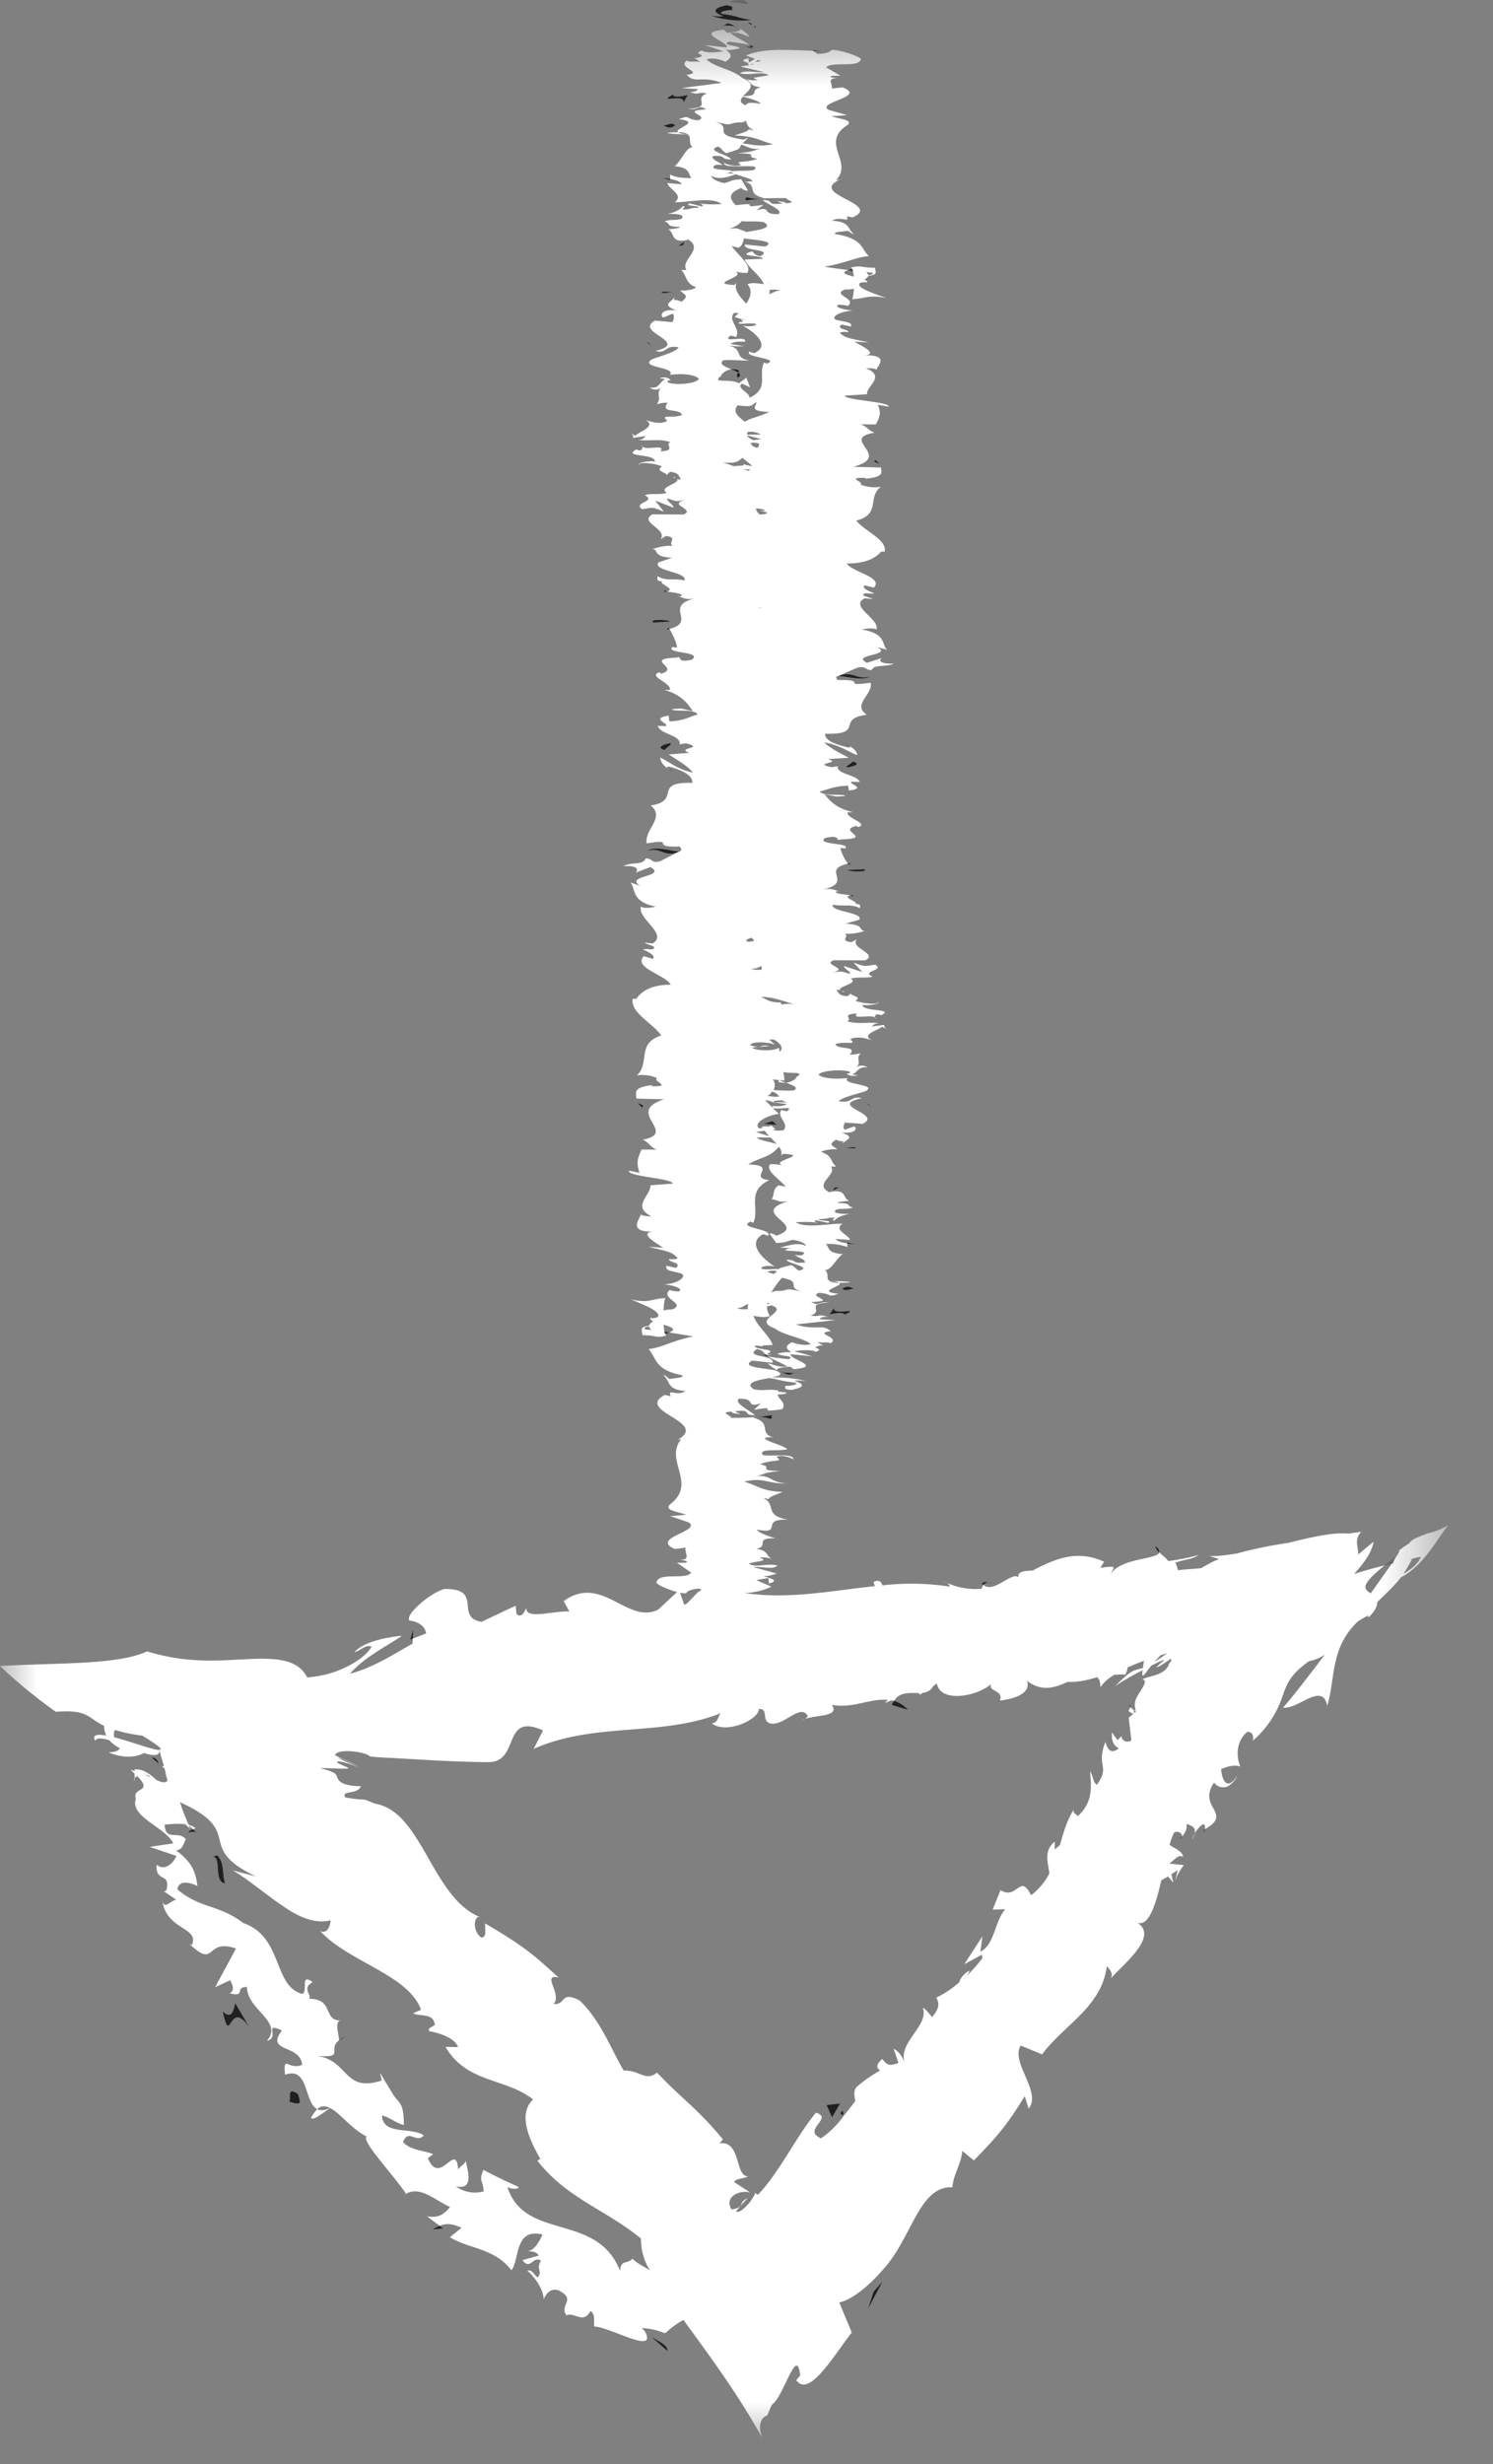 <svg width="20" height="33" viewBox="0 0 20 33" xmlns="http://www.w3.org/2000/svg" xmlns:xlink="http://www.w3.org/1999/xlink"><rect x="0" y="0" width="20" height="33" fill="#808080" stroke="none"/><title>5BEB8CDB-DC76-4989-9639-7C185392D132</title><defs><path id="a" d="M0 .702h19.403V33H0z"/><path id="c" d="M.547.194h.856v1H.547z"/><path id="e" d="M.793.336h1v1h-1z"/></defs><g fill="none" fill-rule="evenodd"><path d="M11.159 15.944l.074-.042c-.077-.003-.056.02-.074.042m-.932 2.2a.183.183 0 0 0 .062.023.14.14 0 0 1-.025-.022h-.037m1.123-1.505v.014c.026.004.06.007.095.01l-.096-.023zM10.881.672l.011.009.112.002-.123-.011zm.774 8.388c-.18.053-.23-.082-.427-.005.078-.007.31.07.427.006m-.255 2.958c.016-.012.043-.016.017-.031a.122.122 0 0 0-.025.005c.028.005.04.013.008.026m-.001-.459l-.04.008.01.015.03-.023zM10.17 2.664c-.142.007-.192-.06-.18.021.057-.01.118-.016.18-.02m1.193 1.787c-.003.003.004.008-.007.013.014-.005.014-.01.007-.013m-.713 13.925c.009.017-.118.011-.175 0 .034.012.057.03.108.034l.067-.034zm-.175.001c-.01-.004-.024-.006-.033-.011.005.003.003.004.01.006.004.002.015.003.023.005m.849-8.413c.027.004.033.019.053.027-.015-.01-.038-.02-.053-.027m.097-6.35c-.004-.003-.013-.005-.015-.01l-.044.014.062.008c0-.004 0-.01-.003-.012m-.29 12.345l-.028.006.023-.004.005-.002zm.042 1.558l-.058.084c.077-.015.18-.034.2.004.228-.106-.173.022-.142-.088m.112-.261c.036.045.11 0 .155.002-.07-.028-.088-.035-.155-.002m.001-1.882l.18.004c-.025-.034-.07 0-.18-.004m-1.05-.325l.166.015-.054-.05zm1.404-.247l.025.015-.065-.058zm-.064-3.161l-.224.01c.04.024.29.029.224-.01m-.228-1.365c.111-.015.184-.053.073-.077-.015.031-.102.061-.073.077m.363-4.093l.075.027-.062-.05zM8.726 31.297l.213.187c.004-.083-.113-.12-.213-.187m-2.793-1.453l-.044-.033a.842.842 0 0 0-.094.048l.138-.015zm-.437-7.886l.035-.013.002-.112zm10.644 2.541l-.009.006c-.012.059.002.03.01-.006m-.613-3.708c.005-.02-.002-.045-.05-.083.005.035.028.06.05.083m-2.246.417c-.05-.01-.067-.036-.13-.003a.092.092 0 0 0 .023.022c.02-.029.05-.045.107-.019M2.627 24.547l-.041-.047c-.028.01-.054.024-.063.044.05-.017.08-.016.103.003m9.536-1.648a.434.434 0 0 0-.184-.12c-.01.016-.024.03-.03.055l.214.065zm3.672 1.695c-.015.014-.016.028-.04.042.025-.012.037-.027.04-.042" fill="#202020"/><g transform="translate(0 -.336)"><mask id="b" fill="#fff"><use xlink:href="#a"/></mask><path d="M18.801 21.413c.036-.055.074-.117.113-.192l-.036.008a.553.553 0 0 1 .156-.042c-.04.101-.146.177-.233.226zm-10.33 9.174c-.066.078-.157.006-.165.163-.31-.792-1.273-.393-1.51-1.125.058.04.187.027.14-.005a6.987 6.987 0 0 1-.46-.223c-.067.156-.008.12.003.288a.433.433 0 0 1-.373-.068c.251.055.156-.21.134-.342-.017.05-.078.073-.102.118-.03-.393-.245.237-.406-.153l.07-.054c-.133-.054-.305-.049-.403-.164.077-.183.171.027.278-.086-.166-.12-.549.003-.56-.267.1.021.195.106.293.127-.002-.305-.055-.278-.142-.405l.008.013-.185-.307.022.103c-.528.174-.435-.302-.91-.333.457.04.166-.079.341-.207-.015-.106-.056-.25.015-.263-.237-.004-.078-.289-.42-.292.045-.053-.106-.138.05-.222-.174-.127-.06.115-.138.158-.396-.103-.258-.766-.79-.949-.338-.257-.577-.189-.885-.452.027-.17.268-.045.268-.045-.023-.232-.117-.352-.288-.479.073.003.095-.058.132-.148-.097-.122-.27.036-.283-.195.075-.006.183-.018.278-.004.021.021.046.04.065.061-.008-.018-.01-.032-.018-.049l.055.054.035-.013a.235.235 0 0 0-.092-.046 2.85 2.85 0 0 1-.117-.303c.895.404.177.592 1.016.993l-.31-.08c.1.056.222.145.36.25l.216.161.14.096c.184.12.391.213.595.161-.002.066-.04.191-.139.144.383.417 1.185.587 1.351 1.055l-.106.046c.097.052.272-.012.291.157-.035.026-.104.045-.074.083.067.013.331.068.385.213l-.168-.002c.288.49.8.41 1.174.704-.23.211-.012.602.096.796l-.039.024c.395.506.914.654 1.388 1.043a.771.771 0 0 0 .122.43c-.013-.009-.027-.022-.04-.027-.074-.044-.148-.084-.198-.133zm-6.483-6.47c.017.007.02.018.033.026a1.741 1.741 0 0 1-.075-.037c.015.002.032.003.042.01zm2.554-.16c-.074-.037-.006-.06.29.058l-.24-.103c-.2-.105.163.056.216.08-.162-.082-.22-.092-.32-.15.022-.08.32-.063.453.004-.01.02.154.026.305.034l.438.025c.291.017.581.03.867.031.418-.007.171-.672.723-.425l-.125.248c.808-.363 1.71-.16 2.505-.478-.043.06-.039.13-.119.135.191.153.641-.054.63-.193.13.003.042.122.127.185.184.082.414-.26.523-.1.018.025-.043.06-.074.076.105-.094.53-.032.401-.216.284.056.524-.095.756-.063-.026.02-.047.032-.047.032.042 0 .057-.017.083-.028.014.004.03 0 .044.005.071-.12.211-.104.334-.102.004.006.003.014.01.02.015-.007.03-.019.044-.027a.153.153 0 0 0 .13-.08l.053-.045c.051.275.556.17.73.008-.057.103.177.083.114.224.221-.026.42-.106.364-.265.2.153.38.09.542.015.171.003.285-.03.398-.064.028.026.046.066.042.135a.586.586 0 0 1 .191-.168c.046 0 .084-.008.142 0a.187.187 0 0 0 .032-.096c.067-.03.141-.062.22-.09l-.013.094c-.12.044-.129-.003-.37.243.082-.056.218-.135.366-.212-.012.08-.01.114.071-.004l.047-.058c.016-.006.03-.015.045-.022a.928.928 0 0 1 .13-.056c-.035.033-.075.066-.109.1.02.007.101-.048.191-.112.011.006.01.02.004.035-.034.037-.042.052-.024.045-.014.02-.028.041-.05.067-.105.087-.216.082-.309.127.073.012.007.11-.04.181-.049.078-.08.135-.048.244-.03-.008-.052-.034-.069-.053-.008.031-.073.05.038.09l-.064.052.035.301c-.032.04-.13.02-.13-.05-.037.024-.04.038-.049.052a.53.53 0 0 1-.078-.106c-.013.067 0 .172.09.214-.079.063-.142.056-.18-.086-.13.331.07.32-.115.575-.057-.04-.042-.109-.092-.182.021.208.04.418-.164.602-.025-.038-.087-.045-.04-.109-.104.155-.15.326-.198.496-.024.015-.044.044-.07.056v-.102c-.152.12-.089.284-.072.425a.867.867 0 0 1-.245.293c-.15-.305-.186.073-.409-.069l-.105.261.167-.005c-.149.182-.136.465-.332.57l.028-.208-.244.375.238-.129c-.004.022.005.03.005.048a2.458 2.458 0 0 1-.264.29.277.277 0 0 0 .094-.124.26.26 0 0 0-.14.155 1.28 1.28 0 0 1-.309.208c.062.091.016.176-.055.26-.048-.058-.092-.116-.124-.125.086.231-.315.451-.25.716l-.004.001a.298.298 0 0 0-.137-.17l.065.192c-.117.042-.149.034-.217-.054-.095.083-.073.125-.029.155a1.84 1.84 0 0 0-.312.218c-.045.046-.036.115-.02.19-.05.068-.104.133-.155.2l-.006-.005.001.01a1.184 1.184 0 0 1-.3.295c-.262-.113.177-.272-.068-.343-.274.333-.477.781-.774 1.097-.012-.007-.024-.004-.037-.022a.653.653 0 0 1-.102.157c-.02.015-.034.037-.054.051h.001c-.039.034-.078.057-.105.038.05-.06.101-.12.156-.175-.136.058-.02.116-.215.151-.107-.176.12-.27.252-.226l-.22-.144c.045-.055.111-.032.19-.076-.178.012-.093-.484-.382-.44l.044-.054c-.353-.427-.577-.565-.882-.894-.155.125-.237-.037-.447-.027-.17-.286-.303-.662-.589-.938-.263-.135-.178.057-.349.048.117-.14-.172-.41.066-.356-.353-.32-.452-.41-.984-.725-.005.1.025.173-.046.191-.097-.055-.123-.228-.05-.279l.033.006c-.667-.266-.78-1.454-1.443-1.526l.036.006-.137-.055-.083-.005a1.746 1.746 0 0 1-.183-.026c-.066-.098.172-.033.207-.15-.232 0-.294-.063-.31-.108-.027-.05.006-.07-.237-.136.493.016.42.02.256-.057zm4.653-2.285c.004-.023.07-.058.181-.059l.02.017c-.016.011-.034.02-.049.032h-.025l.024.002c-.046.043-.09.096-.147.15-.01.002-.023.011-.034.014l-.055-.16c.035.006.066.01.085.004zm.441-16.287c.027.018.004-.069.16-.104-.084-.034-.173-.069-.107-.119.085-.014.293.01.348.001-.22-.033-.06-.16-.297-.202a.932.932 0 0 0 .223.01l-.18-.028c.058-.03.086-.036.197-.03.033-.097-.336.03-.192-.084.015.01.042.004.07.023.075-.114-.115-.22-.026-.324.032-.004.041 0 .062 0l-.055.056.154.04-.068-.009.03.033c-.014 0-.032.001-.042-.002-.043.03 0 .028.062.024l.004.004.013-.005c.048-.002.101-.005.135.006.014.03-.12.04-.182.021.176.094.38.27.157.37l-.062-.02c-.085.077.426.088.233.16l-.037-.014c-.087.162.077.341-.192.47h-.004c.005-.069-.187-.13-.1-.188l.108.05-.05-.128-.1.073c-.137-.07-.335.007-.262-.084zm.663-1.244h-.004l-.012-.034.016.034zm-.363-.843c.106.011.176-.006.295.013.141.083-.09.107-.243.134.001-.004 0-.008.002-.01-.095-.02-.08-.056-.22-.034.097-.035.14-.069.166-.103zm.25.47c-.107-.019-.09-.077-.122-.062-.215.065.154.046.154.096l-.24.01c.037.103.211.215.255.33-.073-.008-.148-.027-.22 0 .07.084.043.173-.017.262-.084-.095-.169-.189-.13-.278l-.03.027c-.376-.02.186-.108.008-.182a.568.568 0 0 0 .167.02c.061-.1-.092-.205-.21-.357l.096.02c.05-.035.06-.08.067-.126.164.025.441.037.285.11l-.27-.027c-.029.096.39.055.207.156zM9.53 2.69c.1.062.234.011.327-.02.095.034.228.064.221.093-.044.003-.059.01-.113.001.208.055.011.163.272.226a.397.397 0 0 1-.065.008c.131-.01.265-.01.36-.009.003.031.165.057-.006.07.004-.02-.065-.022-.119-.03l.076.032c-.246.03-.086-.045-.268-.045.08.064.283.138.214.187-.24.01-.08-.114-.295-.049l.092-.075c-.376.057.016-.043-.37.006-.073-.079-.124-.156.077-.233.001.021.084.05.085.034l-.089-.149c-.164.012-.1.02-.227.051-.097-.019-.172-.06-.172-.098zm.26-.052c.012.008.03.015.047.023a1 1 0 0 0-.109-.002.515.515 0 0 0 .062-.02zm.001-.166c-.01-.06-.358-.119-.17-.173.053.026.054.062.107.088.221-.059.166-.066.201-.11l-.005.004.008-.008c.084.027.127.068.255.056-.166.042-.08.036-.31.06.346.006.058.038.271.074-.17.062-.326.016-.22.084-.106.032-.23-.028-.23-.028-.005.07.257.032.408.047.07.08-.168.044-.307.065.026-.032-.367-.003-.205-.09l.086.005c-.044-.04-.157-.076-.133-.119.19-.018.09.042.244.045zm.151-.496l.05-.022.011.026a.717.717 0 0 0-.06-.004H9.94l.062.004c.012.036.027.072.1.103-.029-.004-.082-.013-.065-.02-.028.045-.13.058-.193.088.277.006.342.077.513.115-.194.041-.28.005-.409-.01l.076-.076-.06.026c-.495-.075-.09-.153-.415-.254.307.098.178.017.392.024zm.247-.25c-.149-.025-.182-.01-.195.016l-.008.003c-.084-.035-.07-.073-.036-.114.081.016.227.063.24.094zm.28 12.064c-.003-.01-.008-.017-.009-.028-.175-.002-.17-.04-.27-.074.19-.006.385.095.486.1a.61.61 0 0 0-.208.002zm.222.96c-.028-.015-.004.058-.16.088.083.03.172.058.107.101-.063.008-.19 0-.276-.003a.133.133 0 0 0-.009-.144l.084.01c-.016.02-.019.035.093.036a.622.622 0 0 1-.092-.037l.065.006c.011-.036-.005-.075-.01-.113.125.025.26-.01.198.056zm.106 2.273c-.108-.056-.264 0-.354.025.05-.004.105.004.156.002-.29.065.33.011.134.1l-.086-.005c.044.034.157.064.133.1-.19.015-.089-.035-.245-.038.011.051.36.1.17.146-.052-.022-.053-.052-.106-.074-.128.03-.16.043-.176.057-.02-.015-.159.014-.224-.009-.013-.037.121-.048.183-.025-.177-.113-.38-.32-.157-.438l.061.023c.085-.092-.425-.104-.232-.19l.037.017c.09-.2-.1-.42.214-.573-.3-.03.134-.199-.284-.21.203-.114.28-.086.414-.237.028.04.046.08.026.118l.03-.023c.375.018-.186.092-.008.154a.67.67 0 0 0-.167-.015c-.06.084.091.172.211.3l-.097-.016c-.087.05-.05.131-.094.184.096.016.081.047.221.028-.55.166.295.316-.163.463 0-.018-.084-.042-.085-.029l.09.125c.163-.009.098-.016.225-.042.098.016.173.051.173.082zm-.412.603l-.053.02c.004-.008.01-.015.013-.023l.04.003h.001l-.04-.003c.036-.059.08-.118.128-.173.306.058.01.12.303.196-.307-.083-.178-.014-.392-.02zm-.109.182l.005-.025c.014.004.013.007.034.012-.024.001-.032.006-.039.013zm.127-.44l-.036.03-.087-.026c.001-.014.083-.024.125-.012a.022.022 0 0 1-.007.012l.005-.004zm-.375.591h.003l.012.04-.015-.04zm-.01-.09c-.07.005-.14 0-.137-.018.046.01.085-.029.144-.053-.008.02-.01.044-.008.07zm-.07-11.4l.13.107c-.089-.004-.119-.03-.175-.05.162.06-.032.041-.072.055-.072-.027-.136-.053-.18-.055.243.028.24-.025.297-.058zm.354-2.193a.112.112 0 0 0 .008-.059c.07-.005.14 0 .136.014-.046-.007-.085.025-.144.045zm-.272 2.365c-.026-.005-.05-.014-.077-.02l.098.003c-.013.004-.01.012-.02.017zm.108.543c.026-.006.056-.009.142.016-.01.018-.053.025-.103.027-.014-.014-.029-.028-.039-.043zm-.01-.039c.06.004.11.014.121.03l-.113.006c-.007-.01-.006-.024-.009-.036zm.027 1.33c.015 0 .02-.005.033-.006.001.003.007.006.008.008-.014 0-.023-.003-.04-.003zm-.085 4.42l.034.04a.215.215 0 0 1-.102.01c-.018-.019.02-.038.068-.05zm-.01.417a.268.268 0 0 0 .14-.039c.003.016.008.033 0 .051-.042 0-.086.004-.14-.012zm-.002-7.044l.042-.004c.018.003.042.005.06.01.016.02.008.04-.018.06-.045-.013-.078-.029-.084-.066zm-.047-.11c-.002-.014-.003-.027.008-.04.043.003.097-.006.096.018 0-.005-.006-.008-.008-.013.038.01.07.02.083.033l-.179.001zm.145.101zm-.065-.028c-.042-.019-.074-.04-.082-.064l.191.051-.109.013zm.185 8.784c.04-.014.048-.039.066-.06.054.017.08.041.093.068-.05.006-.119-.006-.159-.008zm.092.085c-.025-.026.058-.023.106-.029a.251.251 0 0 0 .112.037 1.114 1.114 0 0 0-.218-.008zm-.046.47c.031.03.056.058.083.088-.075-.027-.236-.048-.268-.088h.185zm-.017-.017l-.179-.056.117-.017c.02.024.037.05.062.073zm.19-.079c-.093.01-.123.001-.14-.01l.032-.006-.056-.049c-.004.005-.022.01-.035.016a.268.268 0 0 0-.09.001c.001.006.008.011.011.017-.017.001-.032.006-.047.005-.098-.078.152-.19.265-.192l-.186-.184c.088.005.118.035.175.06a.193.193 0 0 1-.056-.032l.175.023c-.057.027-.086.031-.196.026-.033.081.336-.025.191.071-.014-.008-.042-.004-.069-.02-.075.096.114.185.025.274zm-.049-1.05c-.002-.02-.012-.039-.012-.058-.07.055-.33.043-.357-.002l.231-.018c-.142-.029-.087.046-.26-.013.025-.057.261-.039.336-.005l-.08-.07a.316.316 0 0 1 .071.004c.074.05.128.1.071.161zm-.312-8.7c0 .05-.117.121.172.128-.156.074-.237.076-.328.132-.088-.068-.172-.135-.096-.22.237.033.173-.014.252-.04zm5.502 16.753a2.402 2.402 0 0 1-.17.116c.025-.03.05-.057.08-.087l.09-.029zm-.44.801l-.013-.03c.014 0 .023.008.037.01l-.025.02zM8.644 18.14c-.029-.026.011-.035.052-.038.003.012.01.026.024.044l.024.004a1.526 1.526 0 0 1-.1-.01zm1.47-16.974a.208.208 0 0 0 .038-.028l.044.016-.082.012zm-.06.04a.175.175 0 0 1 .018-.015l.028.007c-.023.002-.028.006-.046.008zm1.63 2.782c.027.022-.012.028-.053.031a.148.148 0 0 0-.024-.037l-.025-.003a.84.84 0 0 1 .101.01zm7.45 16.881c-.134.05-.22.08-.26.14a1.311 1.311 0 0 0-.155.11c.05-.042.026.003-.039.104-.007.02-.023.045-.012.05l-.025.006-.282.398c-.08-.059-.162-.095.186-.375a5.485 5.485 0 0 0-.407.114c.12-.135.233-.276.261-.433-.094.078-.16.134-.207.171.001-.112-.057-.2.042-.304-.057.01-.115.017-.172.026-.184-.022-.49.043-.795.121l-.007.002a5.745 5.745 0 0 0-.699.144c-.123.017-.246.04-.364.031l.131.042c-.088.033-.162.078-.239.122-.1.011-.203.014-.31.028-.013-.036-.019-.077-.039-.1.113-.044.23-.044.312-.103a3 3 0 0 1-.405.08c-.027-.043-.079-.075-.12-.117-.02.097-.499.071-.646.284.018-.068.122-.118-.144-.075l.051-.083c-.37-.169-.663-.034-.957.118-.106.006-.199.006-.192.09-.083-.08-.336.223-.467.102-.01.013-.017.035-.024.052a.932.932 0 0 1-.535-.114c.064.03.095.043.11.086a3.338 3.338 0 0 0-.904-.017c-.014-.049-.049-.083-.119-.045l.017.055c-.584.062-1.17.181-1.747.091a.872.872 0 0 0 .361-.084l-.202-.088.16-.028.01.074c.15-.042.018-.069-.074-.098a.493.493 0 0 0 .177-.037l-.316-.086c.13-.01.256.04.327-.019-.146-.04-.289.04-.385-.028.15-.042.272-.03.144-.079a.327.327 0 0 1 .177.023c-.103-.044-.043-.116-.219-.139.186-.043-.048-.148.265-.143-.075-.014-.246-.077-.259-.117.374.073.022-.15.423-.132-.336-.054-.15-.196-.336-.292.027.005.081.016.063.024.03-.054.13-.07.194-.105-.278-.007-.342-.09-.513-.136.268-.067.326.04.583.02-.225.003-.225-.116-.412-.094.166-.05.081-.044.31-.069-.346-.01-.058-.048-.27-.09.17-.074.324-.019.22-.1.105-.038.228.034.228.034.006-.083-.257-.039-.407-.056-.074-.099.193-.046.327-.08-.069-.06-.31-.107-.3-.153.044-.004.06-.013.114-.002-.208-.065-.01-.193-.272-.268a.322.322 0 0 1 .065-.01 3.364 3.364 0 0 1-.36.012c-.004-.037-.165-.069.006-.083-.005.023.064.025.118.035l-.075-.038c.246-.035.086.052.268.052-.08-.075-.284-.163-.214-.22.24-.012.081.134.295.058l-.092.09c.38-.069-.028.053.38-.01.056-.096-.056-.126-.062-.197.063 0 .131-.008.111-.027l-.105-.008c.002-.006 0-.01.003-.016-.134-.027-.198.01-.332-.018-.13-.09.06-.122.21-.15.16.024.112.033.357.063.028.026-.075.046-.16.041.06.01-.053.041.095.055.182-.034.188-.077.04-.122.051-.01.111 0 .155.002a1.623 1.623 0 0 0-.46-.045c.11-.023.182-.046.048-.098-.16-.03-.466-.044-.304-.13l.272.03c.027-.115-.39-.066-.208-.185.097.02.094.071.116.068l.007.01c.03 0 .058.001.075-.003a.204.204 0 0 1-.065-.01c.164-.067-.165-.05-.165-.107l.061-.003c.001.002-.002.004.001.006l.058.003c-.018-.002-.013-.007-.013-.012l.134-.006c-.038-.122-.212-.255-.256-.389.072.007.147.03.221 0a.228.228 0 0 1-.042-.126c.022-.006.043-.014.068-.013.236.081-.286.19.038.306.133.1.366.118.483.211-.112.032-.252-.025-.252-.025-.102.05-.083.088-.004.136a.51.51 0 0 0-.189.015c.018.038.251.026.15.076-.078-.009-.2-.02-.278-.038.064.045.193.09.255.136-.12.012-.183-.028-.262-.045a.58.58 0 0 0 .16.11c-.109-.042.08-.06.145-.063l.044.033c.405-.034-.064-.133-.04-.2l.294.028-.245-.068c.077-.015.241-.025.285.008.147-.048-.104-.043.06-.084a.08.08 0 0 1 .05.002l-.088-.047c.061.01.208-.008.166.021.17-.084-.222-.136.001-.167l.018.007c-.1-.117-.216-.01-.47-.099l.534-.059-.216-.01c.008-.013.023-.037.11-.033-.148-.045-.094.008-.233-.018.196-.058-.093-.16.252-.173-.164-.02-.127.055-.242-.007.372-.017-.063-.07.107-.124.191.016.09.067.261.013-.324-.03.071-.103.008-.147-.078 0-.112-.012-.133-.026.08.006.12.015.133.026.038 0 .084 0 .142-.005.01-.013-.188-.017-.275-.02-.048-.035.001-.095-.059-.147.086.005.141-.14.234-.21l.043.001c-.26-.013-.21-.085-.264-.138a.725.725 0 0 1 .287.04l-.002-.049c-.083-.012-.127-.027-.157-.059l.194.013c-.01-.066-.229-.132-.099-.217-.18-.004-.505.067-.626-.02.098-.005.266-.008.306.015-.013-.008-.082-.027-.04-.042l.165.035c.073-.038-.138-.02-.122-.05.14 0 .1-.023.211-.019.014.008-.058.027-.003.04.025-.036.108-.078.214-.092-.08.004-.189 0-.207-.025-.01-.066.17-.022.241-.06-.098-.016.003-.058-.206-.059.001-.019.1-.023.155-.03-.093-.034-.026-.159-.249-.12l-.014.008c-.004 0-.005-.003-.009-.005-.208-.112.118-.23.028-.342l.07.001c-.08-.066-.046-.147-.198-.194.001-.019.128-.045.212-.037-.053-.05-.132-.056-.017-.129.124.051.11-.017.09.052.061-.065.173-.08-.018-.15.178.023.225-.049.172-.08l-.128.045c-.027-.035-.01-.065.005-.097l.235.018c.287-.134-.487-.242-.008-.344-.165-.035-.116.073-.308.041.031-.06.37-.125.371-.145.13-.084-.345-.078-.256-.166-.084.011-.309.022-.388-.044.031-.062.354-.076.421-.037.007.015-.02.022-.049.021.031.02.068.046.158.022l-.084-.008c.086-.03.077-.115.215-.095-.08-.047-.138-.02-.18.014.121-.079.002-.123.084-.205-.046.013-.145.025-.144.012.103-.119-.16-.052-.196-.133.128-.046.305.017.198-.065.087-.05.223-.01.292.01-.162-.075.106-.139.136-.18l.068.038c-.04-.024-.039-.043-.039-.062l-.168.022c.03-.023.03-.042.1-.042-.11-.024-.28.018-.43-.028.085-.03-.092-.094.131-.104-.076.096.224-.01.26.07-.027-.015-.026-.034.004-.057a.094.094 0 0 1 .06.01c.198-.093-.253-.043-.248-.138.126.012.238-.022.212-.038-.003.04-.21.018-.307-.017.098-.06-.073-.066-.06-.098l-.047.037c-.126-.013-.11-.043-.149-.086.098-.004.068.04.111.024-.222-.048.228-.107.08-.173.085-.03.236-.003.294-.03-.163-.074.172-.08.037-.158-.169.023-.128.027-.292-.028l.12.127-.247-.082c-.003.04.106.082.077.105-.138-.039-.096-.035-.236-.017.254-.053-.148-.104.023-.165l.42.002c.186-.092-.216-.163-.11-.282l-.074.038c-.166-.016-.022-.073-.089-.112.14.004.19-.02.277-.037-.104.002.01-.087-.27-.098l.184-.053c.076-.096-.398-.109-.35-.202.152.028.25-.014.36.048.001-.03.026-.059-.07-.059.087-.018-.189-.086-.056-.114-.062-.013-.208-.017-.196-.052a.36.36 0 0 1 .07 0c-.07 0-.096-.054-.25-.024.436-.095-.032-.265.343-.348a.592.592 0 0 1-.102-.209c.041.004.07 0 .055.011.13-.084-.402-.05-.256-.147.225-.049.122.051.207.02.461-.013-.063-.116.206-.18l.027.015c.157-.049-.174-.12-.14-.2 0 0 .04.004.068 0-.234-.055-.31-.159-.377-.237.18.024.095.035.278.02-.026-.034-.294.011-.345-.059.098-.022.185-.072.381-.079l.01.066c.252-.034-.008-.085.034-.119l.112.004c-.036-.1-.315-.102-.295-.21l-.083.012c-.276-.059.154-.05-.05-.109l.28-.017c-.068-.039-.27-.136-.324-.206.208.04.314.121.437.171.002-.03-.03-.088-.106-.123.012.008.02.016 0 .022-.22-.046-.328-.109-.323-.186.542.014.137-.2.558-.255-.202-.136.086-.269.052-.428-.42.056-.01-.046-.444-.036-.027-.037-.02-.05.007-.054h.002l.257-.112c.126-.027.095.035.193.031.033-.08.184-.033.3-.087-.156.011-.224-.028-.164-.074l-.2.065c-.23-.113.364-.097.135-.21l.136.035c-.08-.059.003-.215-.345-.272.05-.01.168-.024.2.001.052-.139-.37-.31-.156-.418l.106.01c-.03-.026-.2-.045-.093-.078.044.002.106.011.112 0-.036-.015-.185-.07-.124-.105l.12.03c.138-.136-.29-.209-.363-.323.312 0 .413-.107.464-.16l.044.002c.038-.159-.259-.269-.38-.416.337-.09.141-.308.33-.454a.509.509 0 0 1-.274-.03c.063-.034-.216-.095.07-.089l-.006.012c.28-.026.206-.097.214-.15l-.374-.01c.544-.145-.2-.378.287-.457-.094-.034-.093-.077-.186-.112l.201.002c.051-.096.076-.145.028-.264l.144.025c.013-.067-.579-.085-.59-.147l.3-.019c-.005-.117.257-.235-.014-.35.044 0 .13.004.142.023.008-.055.203-.213-.209-.193.27 0 .027-.12-.09-.184l.197.01c-.253-.054-.32-.056-.392-.13a.206.206 0 0 1 .115-.006c.026-.04-.183-.04-.089-.103l.126.026c.015-.06-.052-.056-.2-.089-.079-.038.05-.115.23-.124-.109-.008-.255-.042-.204-.077.067-.005.11.008.13.014.134-.1-.23-.15-.035-.22a.518.518 0 0 0 .117-.01c-.004.08-.016.144-.03.138.182 0 .214-.065.465-.013-.136-.053-.435-.142-.349-.205a.854.854 0 0 1 .063-.009l.02.007c.018-.015.002-.028-.03-.04.031-.02.053-.033.055-.053.151-.007.082-.074.09-.107-.2.003-.168-.039-.332 0 .014-.005.023.007.031.028.006.005.01.011.021.014a.1.1 0 0 0-.018-.002.467.467 0 0 1 .014.08c-.1-.025-.187-.052-.075-.088-.129-.017-.26-.035-.323-.045.28-.045.43-.13.6-.142-.11-.099-.073-.233-.448-.295-.048-.029.107-.033.167-.043.037.016.031.035.085.044-.096-.056-.038-.166-.299-.18.118-.07.241.04.198-.058l.08.013c.418-.19-.668-.312-.13-.524a.215.215 0 0 1-.093.025c.237-.242-.222-.499.153-.738.076-.068-.09-.076-.218-.117l.214-.015-.247-.07c-.18-.102.525-.175.183-.302l-.144.016c.027-.046-.085-.145.081-.137-.026-.005-.15-.015-.075-.033l.112-.002-.192-.112c.081-.087.445.014.466-.113-.043-.047-.326-.135-.4-.117-.006.02-.07.05-.183.05l-.058-.043c-.33-.008-.668-.04-.899.065l.12.043c-.02.016-.055.034-.078.051l-.009-.058c-.113.025-.067.045.001.063-.012.011-.009.022.016.03-.047.005-.098.01-.12.02l.315.073c-.128.008-.255-.033-.327.016.147.034.29-.033.386.024-.15.035-.272.025-.144.066a.382.382 0 0 1-.177-.019c.102.037.043.097.22.117-.179.035.016.115-.242.118.068-.073.197-.156-.007-.242-.132-.118-.366-.14-.482-.25.111-.038.252.03.252.03.102-.06.083-.105.004-.162.06.012.111 0 .188-.017-.017-.046-.25-.03-.149-.09.077.01.2.023.277.045-.063-.053-.192-.106-.255-.162.122-.014.184.034.262.053a.58.58 0 0 0-.159-.128c.108.048-.08.07-.146.073l-.043-.04c-.406.041.064.158.041.238L9.442.94l.245.081c-.077.017-.24.03-.285-.01-.147.057.104.05-.059.1a.076.076 0 0 1-.05-.003l.087.056c-.06-.01-.208.01-.166-.025-.17.1.222.161-.002.198l-.017-.008c.1.138.215.013.47.117l-.534.07.216.013c-.008.014-.024.043-.11.037.148.054.093-.008.233.022-.196.07.093.19-.252.205.164.025.127-.066.241.008-.37.021.064.085-.106.147-.192-.019-.09-.078-.26-.015.322.037-.072.122-.01.174.078.001.113.014.134.031-.08-.008-.119-.018-.134-.03-.038 0-.084.001-.14.006-.01.014.186.02.274.025.048.04 0 .11.06.172-.087-.005-.142.167-.236.25l-.043-.002c.261.015.211.101.265.163-.155-.003-.217-.014-.287-.048l.002.06c.083.012.127.031.157.07l-.194-.016c.01.078.228.156.098.256.182.006.505-.079.626.026-.097.004-.265.008-.305-.02.012.01.082.032.04.051l-.165-.042c-.074.045.137.023.122.06-.14 0-.1.027-.21.022-.015-.01.056-.032.002-.046-.026.041-.109.09-.214.107.08-.004.188 0 .207.03.01.077-.169.027-.24.072.096.02-.004.068.205.07 0 .022-.099.026-.156.035.093.04.027.188.25.142l.014-.01.01.007c.207.131-.119.273-.029.404h-.07c.08.078.046.173.197.23 0 .022-.127.053-.21.044.051.06.13.066.015.152-.123-.06-.108.02-.09-.062-.06.078-.173.096.02.18-.18-.03-.227.057-.173.094l.128-.054c.026.041.011.077-.005.114l-.235-.02c-.287.158.487.286.007.407.166.042.117-.087.31-.049-.032.073-.37.15-.372.172-.13.1.345.093.256.197.084-.013.308-.026.388.052-.032.073-.354.09-.42.044-.008-.018.02-.026.047-.025-.03-.024-.067-.055-.158-.026l.084.01c-.086.036-.076.136-.215.113.08.055.14.023.182-.018-.122.094-.004.147-.085.243.046-.015.145-.029.144-.014-.104.141.16.062.196.157-.128.055-.306-.019-.198.078-.087.058-.223.012-.292-.01.162.086-.107.163-.136.213l-.068-.046c.041.027.04.05.04.073l.167-.026c-.03.027-.03.05-.1.05.11.027.28-.022.431.033-.086.036.091.111-.132.123.076-.114-.225.012-.26-.084.026.02.025.041-.005.07a.084.084 0 0 1-.058-.013c-.2.11.252.051.247.163-.126-.014-.239.027-.212.045.003-.045.21-.022.306.02-.097.072.074.08.062.117l.046-.044c.126.015.11.051.148.102-.097.004-.067-.046-.11-.028.222.056-.229.126-.08.205-.085.036-.236.003-.294.035.163.088-.172.095-.037.187.17-.027.128-.03.292.033l-.119-.15.246.096c.003-.045-.107-.096-.077-.123.137.046.095.041.236.02-.254.062.147.123-.024.195l-.418-.002c-.187.11.214.193.11.334l.072-.045c.166.02.023.087.09.132-.14-.004-.19.025-.277.044.103-.002-.01.103.27.116l-.184.063c-.077.114.398.13.35.24-.152-.033-.25.016-.36-.057 0 .037-.027.07.07.07-.088.021.19.102.056.135.061.015.208.02.196.061-.028.005-.069 0-.069 0 .07 0 .094.065.25.03-.438.111.031.313-.344.411.047.08.092.176.102.25-.04-.006-.07-.002-.055-.015-.13.1.401.061.256.175-.226.057-.122-.06-.207-.025-.46.016.062.138-.206.214L8.83 9.34c-.156.058.174.142.142.238 0 0-.04-.005-.069 0 .234.064.311.188.377.28-.18-.028-.095-.042-.279-.024.027.041.294-.012.346.07-.099.027-.186.086-.38.094l-.01-.078c-.254.04.007.101-.036.141l-.11-.004c.035.118.313.12.294.248l.083-.014c.276.07-.155.06.05.128l-.28.021c.068.047.271.162.323.244-.208-.046-.313-.143-.436-.203-.002.037.03.105.105.147-.01-.01-.019-.019 0-.028.221.057.33.13.324.221-.542-.016-.137.238-.558.303.201.161-.086.32-.053.507.421-.067.012.055.445.043.027.044.02.06-.007.064l-.002.001H9.1l-.258.132c-.126.031-.096-.04-.193-.038-.034.096-.184.04-.299.104.155-.013.222.033.163.087l.2-.076c.231.133-.364.115-.136.25l-.135-.043c.08.07-.003.256.344.323-.049.012-.168.03-.199-.002-.053.166.37.368.155.496l-.105-.012c.03.031.2.054.093.092-.044-.002-.107-.013-.113.002.037.016.186.082.124.123l-.119-.035c-.138.161.29.247.363.382-.312 0-.413.126-.464.19l-.044-.003c-.038.188.26.32.381.493-.338.108-.142.365-.33.54.055-.028.242.003.273.034-.063.04.216.112-.07.106l.006-.015c-.28.031-.207.114-.214.18l.374.01c-.544.171.2.448-.287.541.093.042.092.092.185.133l-.2-.002c-.052.114-.076.171-.028.312l-.144-.028c-.014.08.578.1.59.173l-.299.022c.004.14-.259.28.013.417-.044-.002-.13-.006-.143-.028-.008.064-.202.252.21.23-.269 0-.027.142.091.217l-.198-.012c.253.063.321.066.391.154-.018.015-.095.017-.114.007-.026.048.183.047.09.122l-.127-.03c-.016.07.052.065.2.105.078.044-.05.136-.229.146.108.01.254.05.203.092a.279.279 0 0 1-.13-.018c-.135.12.23.178.035.261a.41.41 0 0 0-.117.014c.004-.095.016-.172.03-.165-.182 0-.215.077-.466.016.137.062.436.168.35.242-.018.004-.035.008-.064.011l-.019-.008c-.019.017-.002.033.03.047-.03.024-.053.04-.055.063-.152.008-.082.088-.089.126.2-.003.167.048.331 0-.014.006-.024-.007-.032-.033-.005-.005-.008-.012-.02-.016l.018.003a.663.663 0 0 1-.014-.096c.1.03.186.062.075.105.13.02.26.041.322.053-.278.053-.428.155-.599.168.111.118.073.277.448.351.048.033-.107.038-.167.051-.037-.02-.03-.043-.085-.053.096.066.037.198.3.213-.119.084-.242-.047-.199.07l-.08-.017c-.418.227.668.37.13.622.034-.018.05-.027.092-.03-.236.287.223.592-.152.875-.076.08.091.09.218.138l-.214.018.247.084c.18.12-.526.207-.184.357l.145-.019c-.028.054.085.171-.08.163.025.005.15.017.074.04h-.112l.192.133c-.08.103-.445-.016-.467.135.03.038.167.095.278.123l-.255.237c-.41.204-.753-.485-1.265-.115l.076.14c-.19-.017-.598.118-.575-.05-.019.027-.055.153-.133.082l-.012-.11-.457.216c-.367-.062.034-.448-.497-.44-.194.052-.542.355-.465.425.081.002.208.06.22.171l-.178.068c0 .023-.003.046-.005.07-.17.088-.503.316-.837.401.2-.228.487-.363.696-.508-.173.015-.512.072-.639.223.103-.037.161-.112.233-.076-.073.118-.215.214-.368.284-.148.07-.303.11-.495.127-.129-.26-.452-.263-.835-.244-.383.02-.784.055-1.309-.105-.396.182-1.17.151-1.972.195.191.18.426.384.748.614.442-.033.417.078.647.188 0 .046.01.09.031.13-.119-.02-.196-.014-.15.07.02-.044.095-.036.19-.007.035.04.08.076.14.106-.03.057-.103.048-.147.058.132.056.32.088.471.007.123.038.215.046.21-.043-.054.016-.37-.106-.609-.168-.007-.038-.009-.068.012-.098.092.03.203.055.366.077.222.136.27.181.234.188v-.023a.15.15 0 0 1-.004.024h.003c.002.06.035.142.055.215a.063.063 0 0 1-.025.007l.033.028c.017.054.016.095.04.156-.018.047-.078.03-.146 0-.094-.088-.193-.155-.295-.143v.021c-.017-.004-.037-.015-.052-.014.024.02.033.032.052.05v.097c-.019-.027.004-.048.036-.064.224.227-.074.137-.019.303-.086.243.4.381.5.597l-.315.047.358.121c-.036.091-.155.212-.264.117-.02.247.181.096.134.33-.012.03-.029.03-.048.02l.178.121c-.074.001-.159.141-.187.014.053.395.504.353.393.591l-.032-.014c.367.345.204-.083.624.061l-.279.518.201-.093c.025.046.072.136-.008.175.235.055.054-.083.233-.085.002.311.491.457.268.721.182-.042-.058-.257.201-.138-.229.3.248.18.27.46-.185.078-.255-.15-.229.133.323-.116.251.367.431.461.057-.052.114-.045.171-.016-.075.035-.129.037-.17.016a.486.486 0 0 0-.084.117c.031.043.181-.083.256-.132.135.066.283.278.49.381-.079.055.35.504.525.763l-.034.028c.206-.16.417.062.626.153-.1.12-.169.144-.309.125l.17.127c.09-.036.168-.03.293.027l-.156.125c.24.156.592.14.824.444.112-.144.037-.572.416-.479-.04.09-.119.24-.224.221.034.007.141-.008.173.061l-.216.06c.1.148.147-.07.247.01-.075.117.03.135-.044.22-.036-.006-.066-.109-.138-.089.112.1.22.265.217.387.031-.076.095-.159.2-.123.25.127 0 .193.108.336.107-.052.216.124.32-.058.07.04.04.136.05.206.223.01.86.396.675.057l-.04-.036.026.003a.804.804 0 0 1 .191.033l.093.032c.028-.008.053-.044.081-.063.052-.044.112-.078.168-.115.362.497.74 1.006 1.064 1.595-.08-.18-.016-.299.06-.312.02-.05.043-.11.066-.15.154-.102.333-.808.375-.386l-.053.06c.17.244.494-.316.744-.637l-.167-.402c.206-.047.451-.28.614-.474.12-.137.211-.303.296-.464.17-.322.312-.62.605-.605.012-.172.12-.315.132-.487l.156.127c.281-.29.422-.436.681-.86l.053.166c.18-.217-.25-.63-.106-.844l.286.118c.29-.394.796-.632.867-1.18.031.032.092.095.054.165.144-.179.694-.589.316-.769.19.135.292-.257.36-.547.03-.017.06-.036.09-.05l.07.08c-.01-.047-.018-.076-.025-.113.03-.019.065-.037.085-.058l-.04.176c.024-.105.072-.17.121-.239l-.193-.02c.081-.063.13-.13.186-.088-.02-.087-.11-.11-.184-.163.013-.047.03-.098.06-.163.048-.032.115.007.106.05a.194.194 0 0 0 .062-.167c.07.024.163.046.077.206a.377.377 0 0 1 .142-.203c.03.002.031.038.026.067.386-.214-.108-.292.124-.624.038.056.1.07.156.06.058-.013.134-.096.151-.147-.124.191-.2.075-.213-.092.087-.04.182-.063.258-.036-.052-.112-.07-.33.094-.465.084.001.08.077.074.118a1.34 1.34 0 0 0 .396-.595c.061-.166.096-.283.355-.469a.556.556 0 0 0 .213-.088c-.314.414-.573.741-.566.708.198.04.531-.353.598-.023.111-.376.038-.776.41-1.13a1.91 1.91 0 0 1 .136-.078l.006.026c.091-.09.12-.157.117-.206.135-.13.23-.219.318-.332.306-.159.481-.508.636-.702a.872.872 0 0 1-.269.111z" fill="#FFF" mask="url(#b)"/></g><g transform="translate(18 20.664)"><mask id="d" fill="#fff"><use xlink:href="#c"/></mask><path d="M.68.224C.683.214.673.214.685.194.635.235.588.27.547.304L.643.28.68.224z" fill="#202020" mask="url(#d)"/></g><path d="M8.648 31.227a.131.131 0 0 1-.026-.044.38.38 0 0 0 .013.033l.013.01zm2.608-2.924l.041.03-.006-.066zM4.62 27.28a.37.37 0 0 0-.075.044v.003l.075-.047zm10.526-4.418s.002-.008-.002-.013c-.026-.03-.019-.012.002.013m-1.753-.082v-.003l-.033.003zm-11.36.76l.095.08c-.017-.036-.033-.08-.095-.08m.818 1.327c.122-.003.008.346.165.354-.042-.087-.005-.282-.109-.373l-.056.02zm.133 2.072c.11.496.075-.18.35.203l-.183-.313c-.021.096-.048.225-.167.11m.889 1.208c.138.04.171.048.117-.102-.162-.113-.079.08-.117.102m7.379.026l-.179.02.073.164zm.378 2.743l.19-.357-.117.135z" fill="#202020"/><g transform="translate(9 -.336)"><mask id="f" fill="#fff"><use xlink:href="#e"/></mask><path d="M.968.341C.908.33.77.336.796.367l.234.022L.968.341z" fill="#202020" mask="url(#f)"/></g><path d="M10.063.268C9.837.232 9.931.224 9.664.185c-.028-.031.075-.054.161-.05-.06-.01.051-.047-.096-.064-.182.04-.188.092-.039.145-.052.01-.112 0-.156-.003.114.037.313.079.529.055m-.895 2.971l-.073.05c.076.004.055-.026.073-.05M10.1.63a.144.144 0 0 0-.062-.026c.01.008.02.017.025.025.013 0 .023 0 .037.002M8.978 2.412v-.015a1.417 1.417 0 0 0-.096-.013l.096.028zm-.306 8.984c.18-.061.23.099.427.007-.078.009-.31-.083-.427-.007m.255-3.506c-.016.015-.043.019-.017.038a.233.233 0 0 0 .025-.006c-.028-.007-.04-.016-.008-.032m.001.544l.04-.01-.01-.017-.03.027zm1.408 10.519a1.66 1.66 0 0 1-.18.024c.142-.008.193.072.18-.024M10.074.647a.058.058 0 0 0-.011-.018.296.296 0 0 0-.075.002c.05.003.075.008.086.016M9.677.354c-.009-.02.118-.013.175 0C9.818.34 9.795.32 9.744.314l-.067.04zm.175 0c.011.005.024.007.033.013C9.88.364 9.882.362 9.875.36 9.871.357 9.86.356 9.852.354m-.849 9.971c-.027-.005-.033-.022-.053-.032l.053.032m-.039 6.535c.003-.007-.004-.01.007-.018-.014.008-.014.013-.007.017m-.058.991c.004.005.013.007.015.012l.044-.016a9.106 9.106 0 0 1-.062-.01c0 .006 0 .01.003.015m.29-14.631a.142.142 0 0 1 .028-.008l-.023.004-.005.003zm.6 1.726c.036.015.072.029.094.045.015-.025.02-.045-.094-.045" fill="#202020"/><path d="M9.887 5.056c.04-.026.031-.046.003-.066-.013.02-.033.045-.003.066m.24-4.703l-.033-.001.024.016.008-.015zM10.07.335c.002-.01.008-.025-.05-.033l.05.033zm-.916 1.038l.058-.1c-.077.018-.18.04-.2-.004-.228.125.173-.026.142.104m-.111.309c-.036-.054-.111 0-.155-.002.07.033.088.041.155.002m-.002 2.23l-.18-.005c.025.041.07 0 .18.005m-.354.678l-.025-.017.065.069zm.065 3.747l.223-.013c-.04-.028-.29-.033-.223.013m.227 1.617c-.111.018-.184.063-.073.091.015-.036.102-.072.073-.09m-.363 4.85l-.075-.032.062.061z" fill="#202020"/></g></svg>